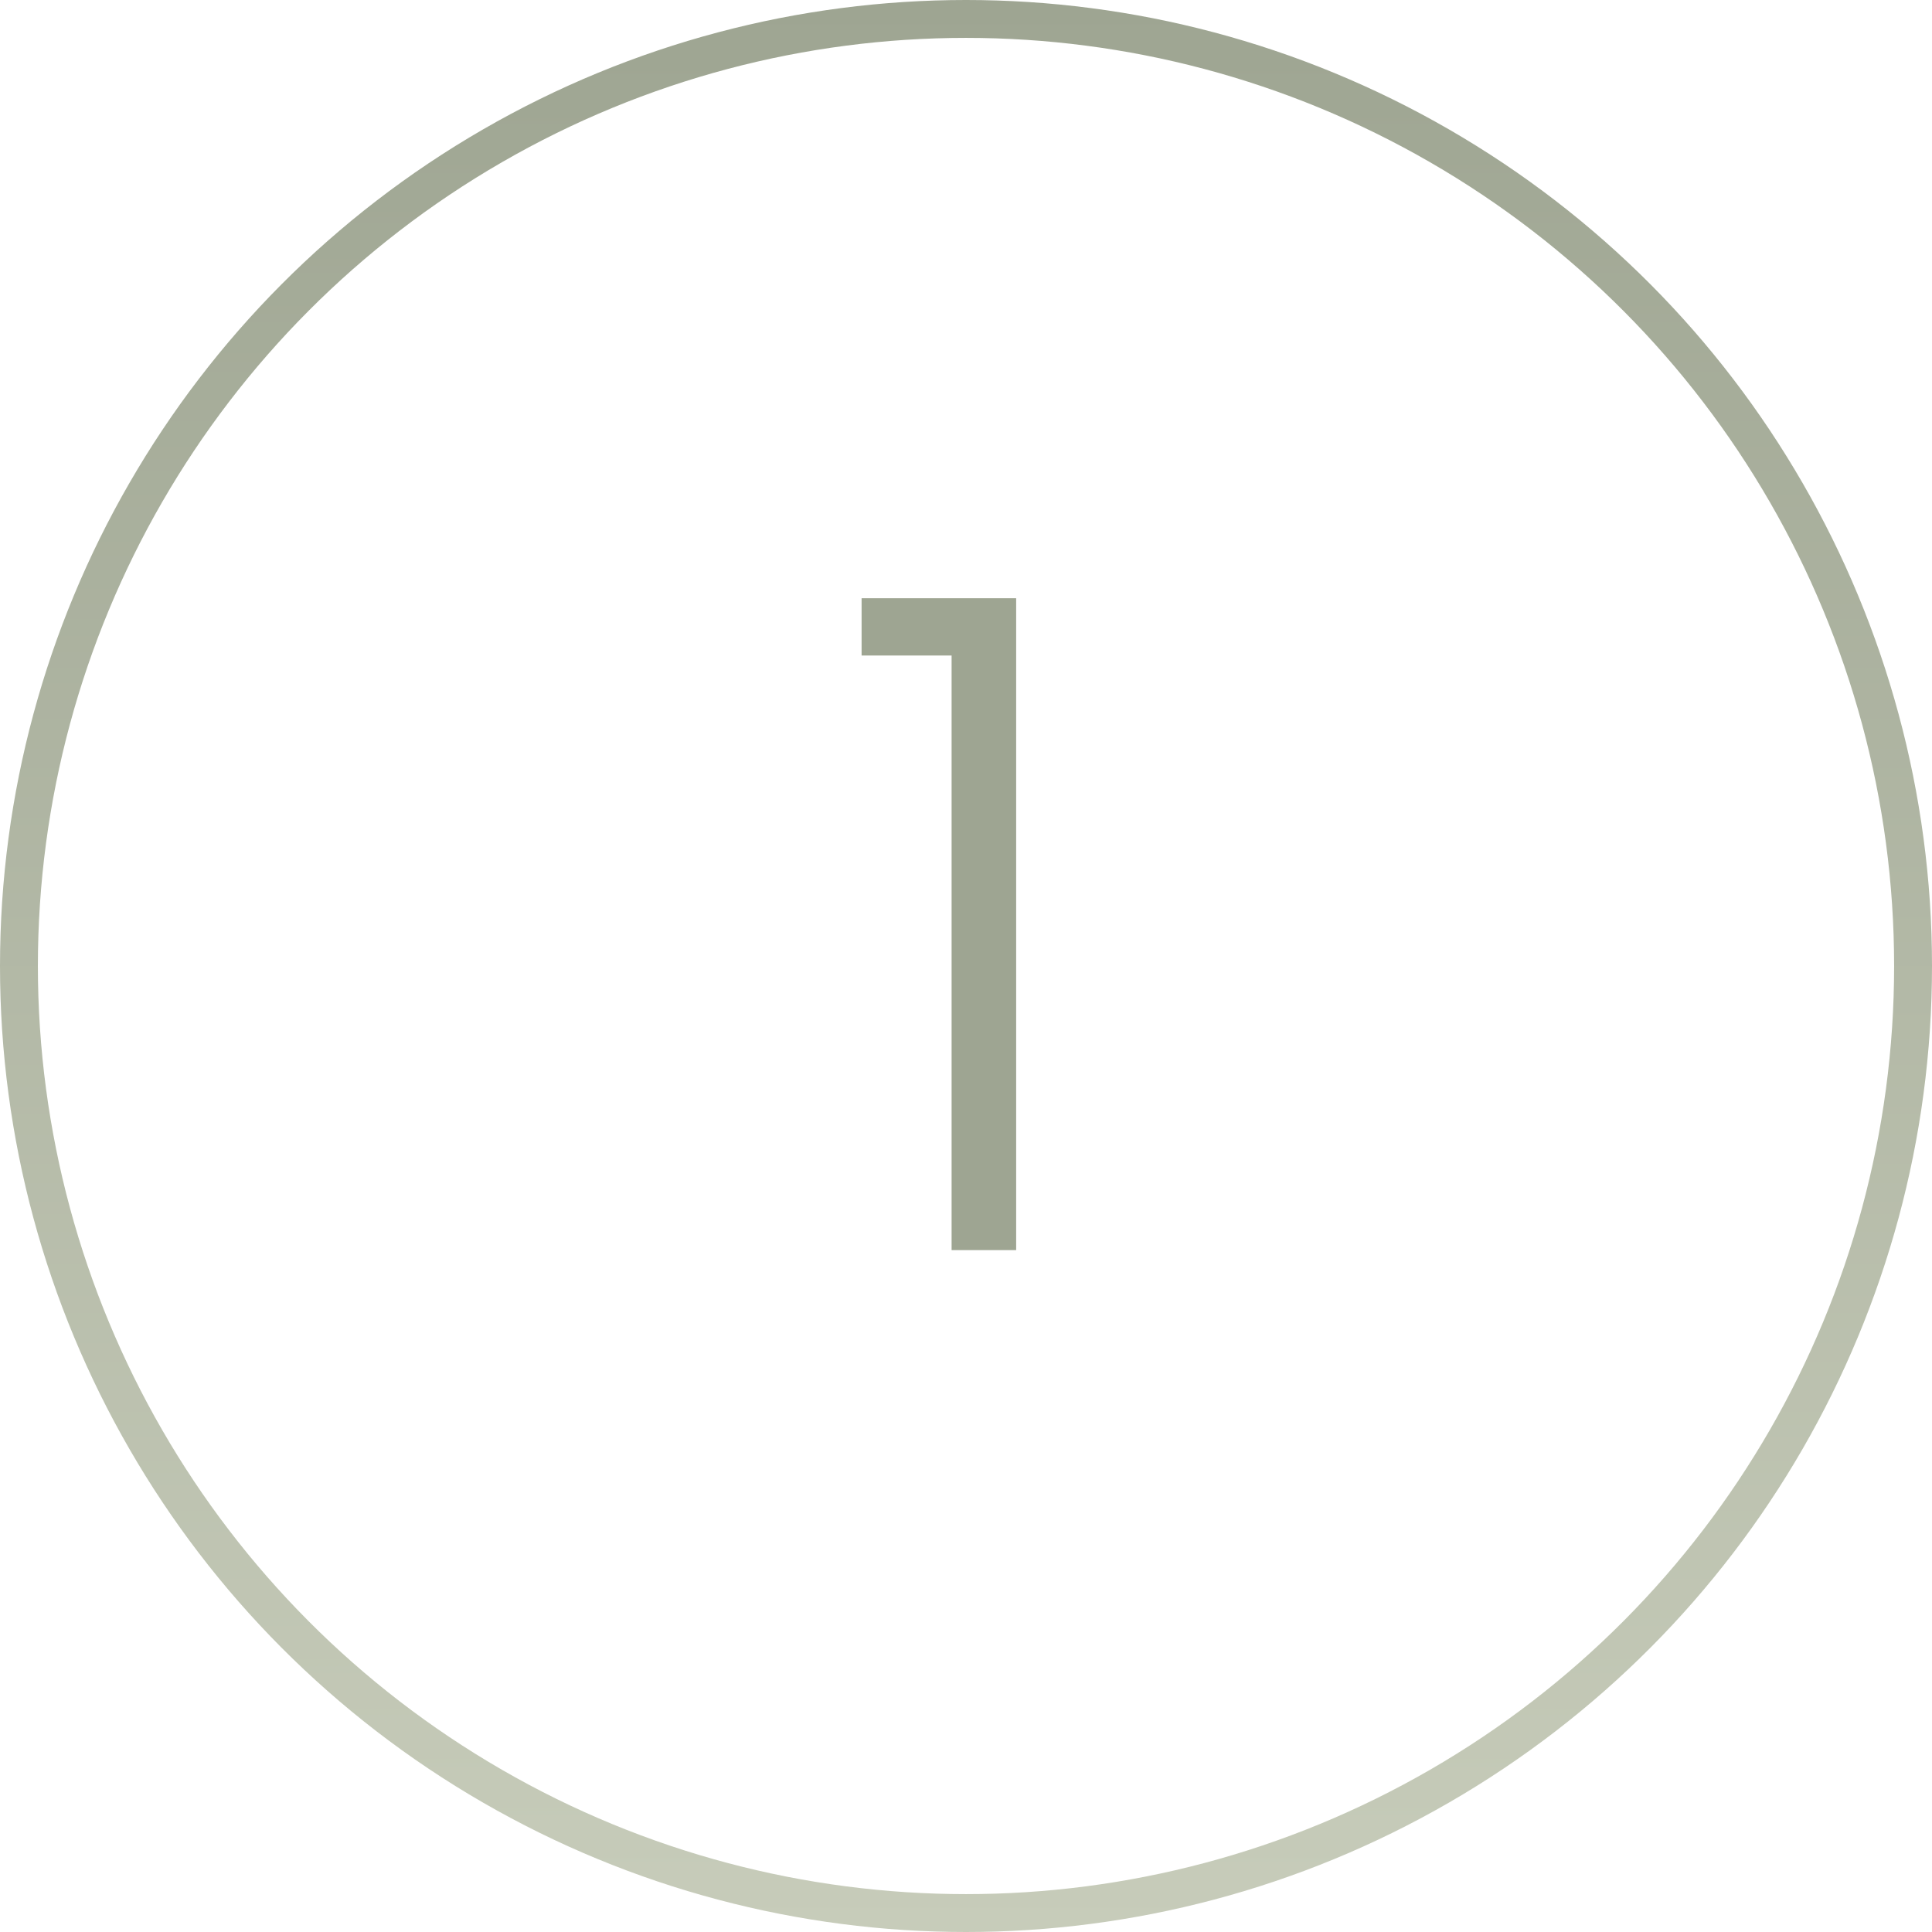<svg xmlns="http://www.w3.org/2000/svg" width="51" height="51" viewBox="0 0 51 51" fill="none"><circle cx="25.5" cy="25.5" r="25" stroke="url(#paint0_linear_81_446)"></circle><path d="M22.744 17.304V15.792H26.824V33H25.12V17.304H22.744Z" fill="#9EA592"></path><defs><linearGradient id="paint0_linear_81_446" x1="25.5" y1="0" x2="25.5" y2="51" gradientUnits="userSpaceOnUse"><stop stop-color="#9EA592"></stop><stop offset="1" stop-color="#C7CCBA"></stop></linearGradient></defs></svg>
